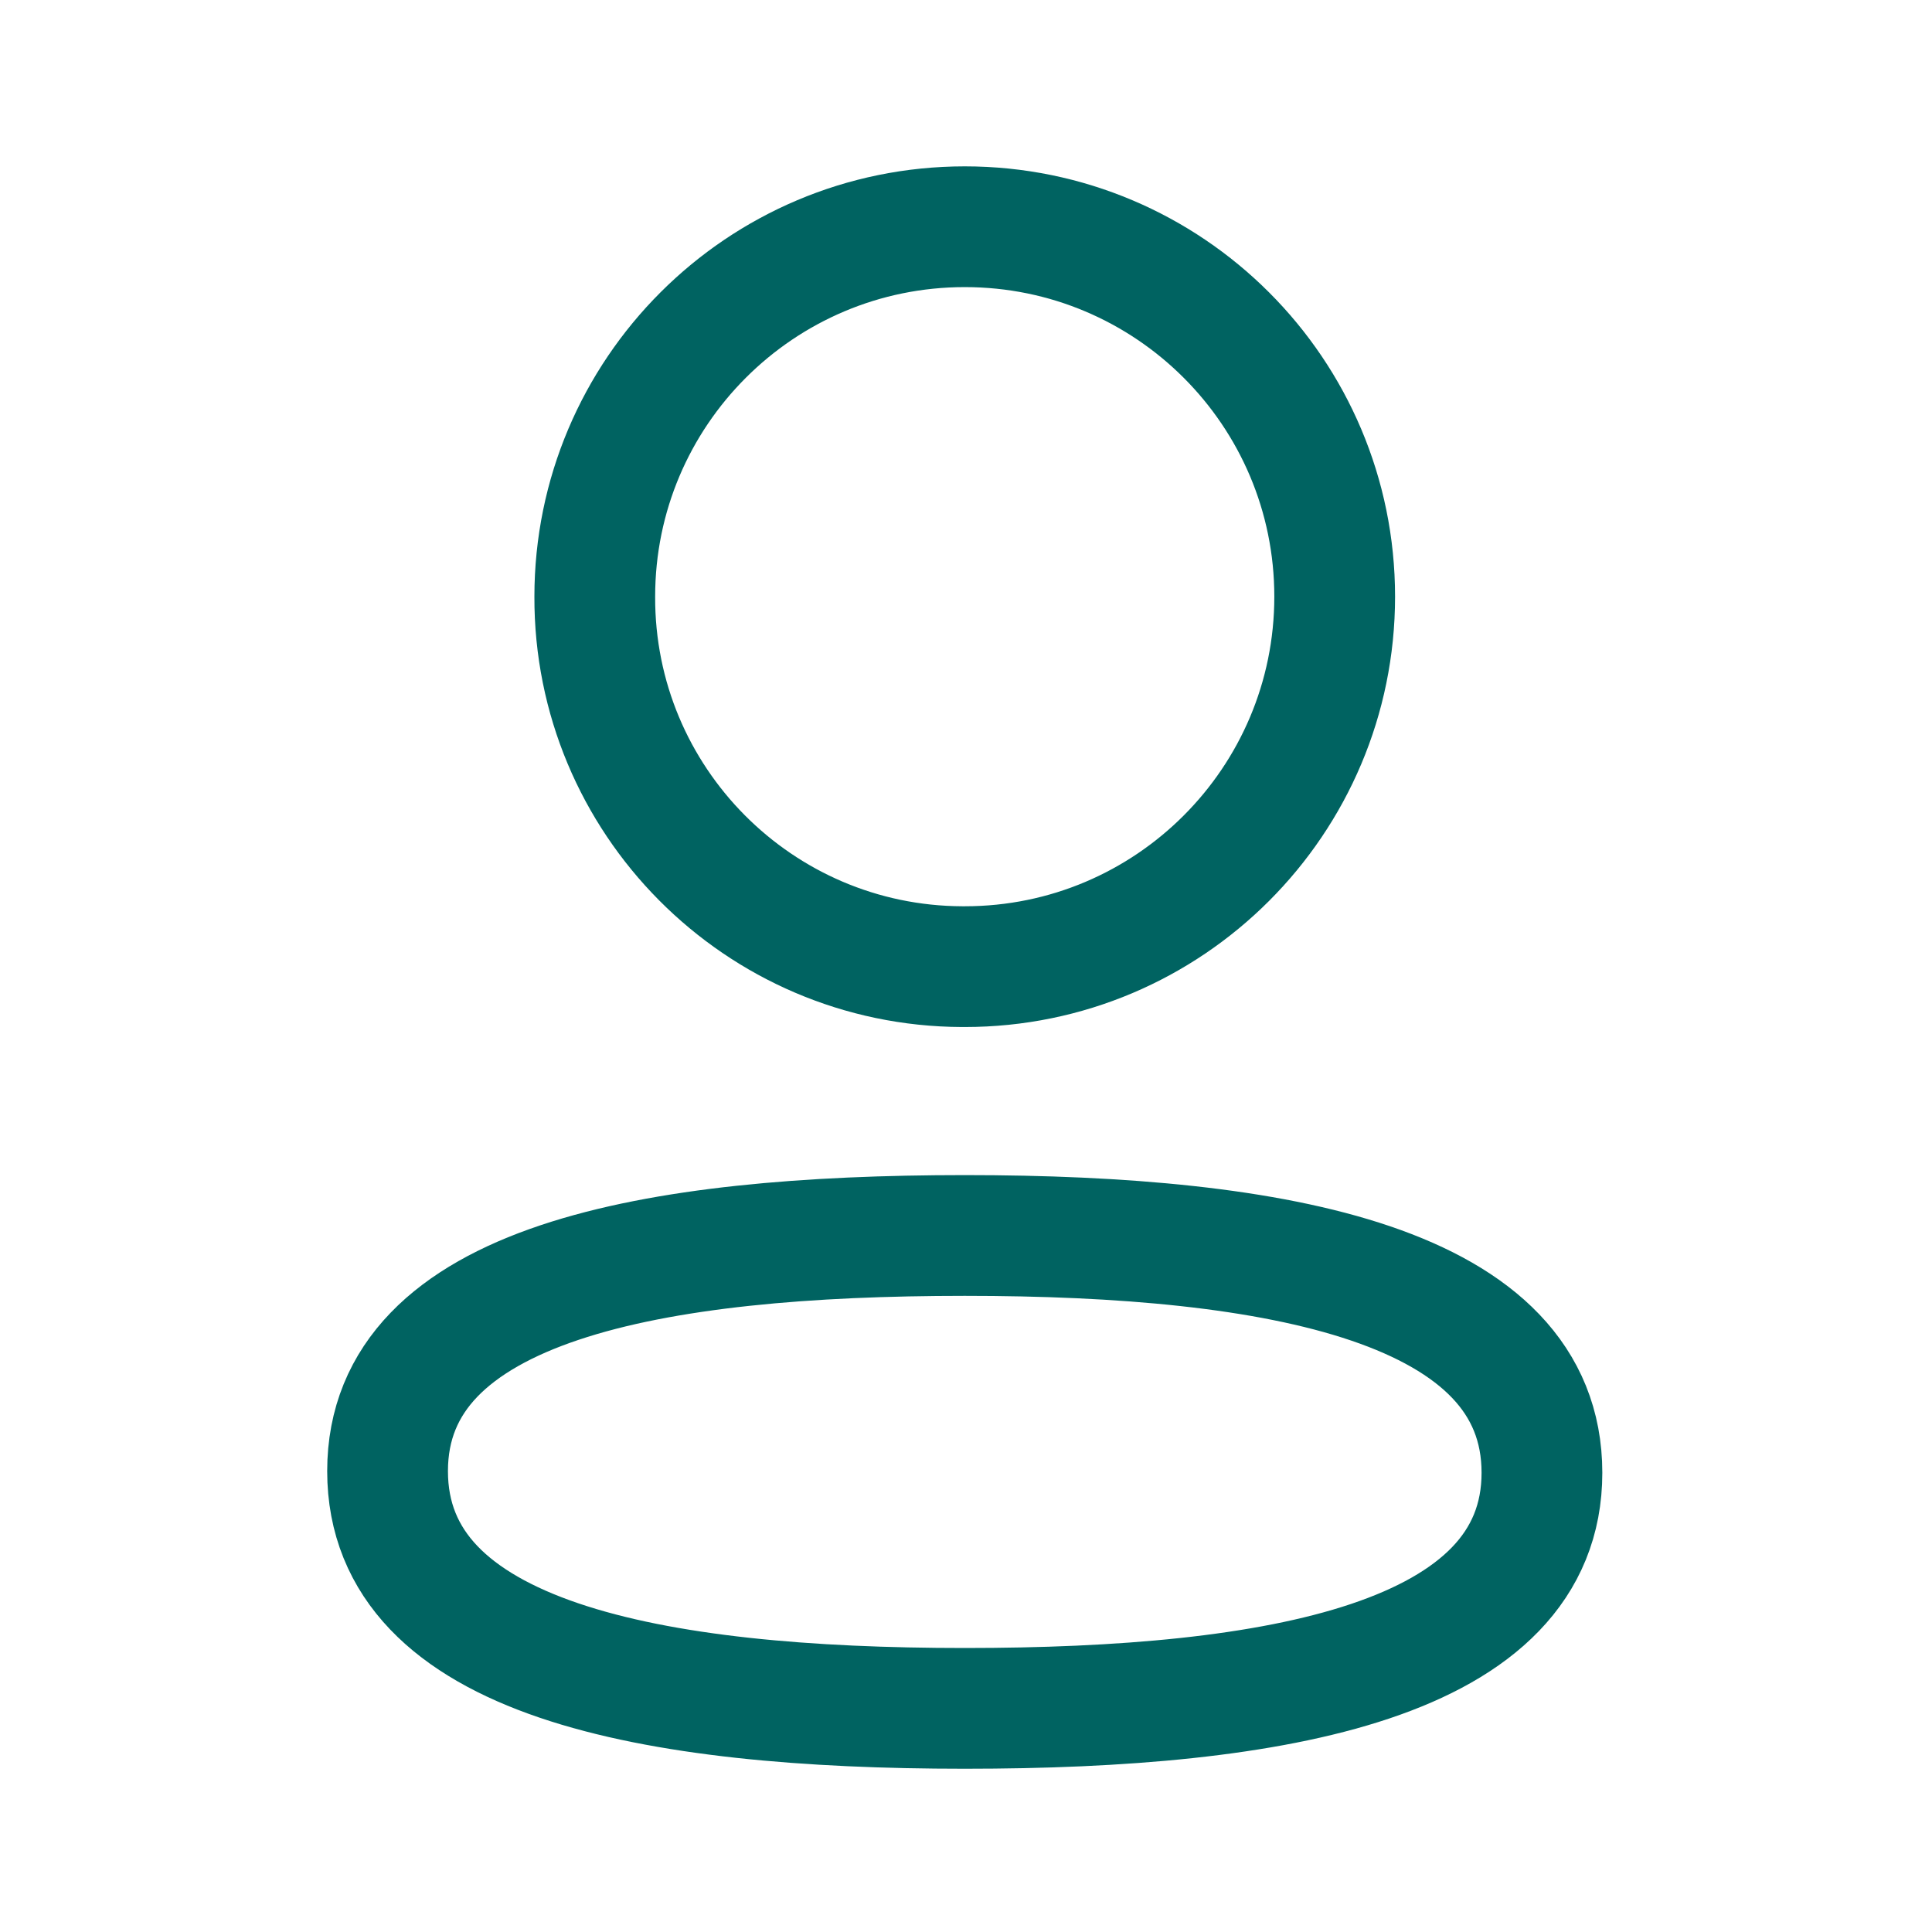<svg width="48" height="48" viewBox="0 0 48 48" fill="none" xmlns="http://www.w3.org/2000/svg">
<path fill-rule="evenodd" clip-rule="evenodd" d="M23.97 30.695C16.235 30.695 9.629 31.865 9.629 36.549C9.629 41.233 16.193 42.444 23.97 42.444C31.705 42.444 38.309 41.273 38.309 36.59C38.309 31.909 31.747 30.695 23.97 30.695Z" stroke="#006361" stroke-width="3" stroke-linecap="round" stroke-linejoin="round"/>
<path fill-rule="evenodd" clip-rule="evenodd" d="M23.97 24.016C29.046 24.016 33.16 19.899 33.16 14.823C33.16 9.747 29.046 5.633 23.97 5.633C18.894 5.633 14.777 9.747 14.777 14.823C14.76 19.882 18.848 23.998 23.905 24.016H23.97Z" stroke="#006361" stroke-width="3" stroke-linecap="round" stroke-linejoin="round"/>
</svg>
